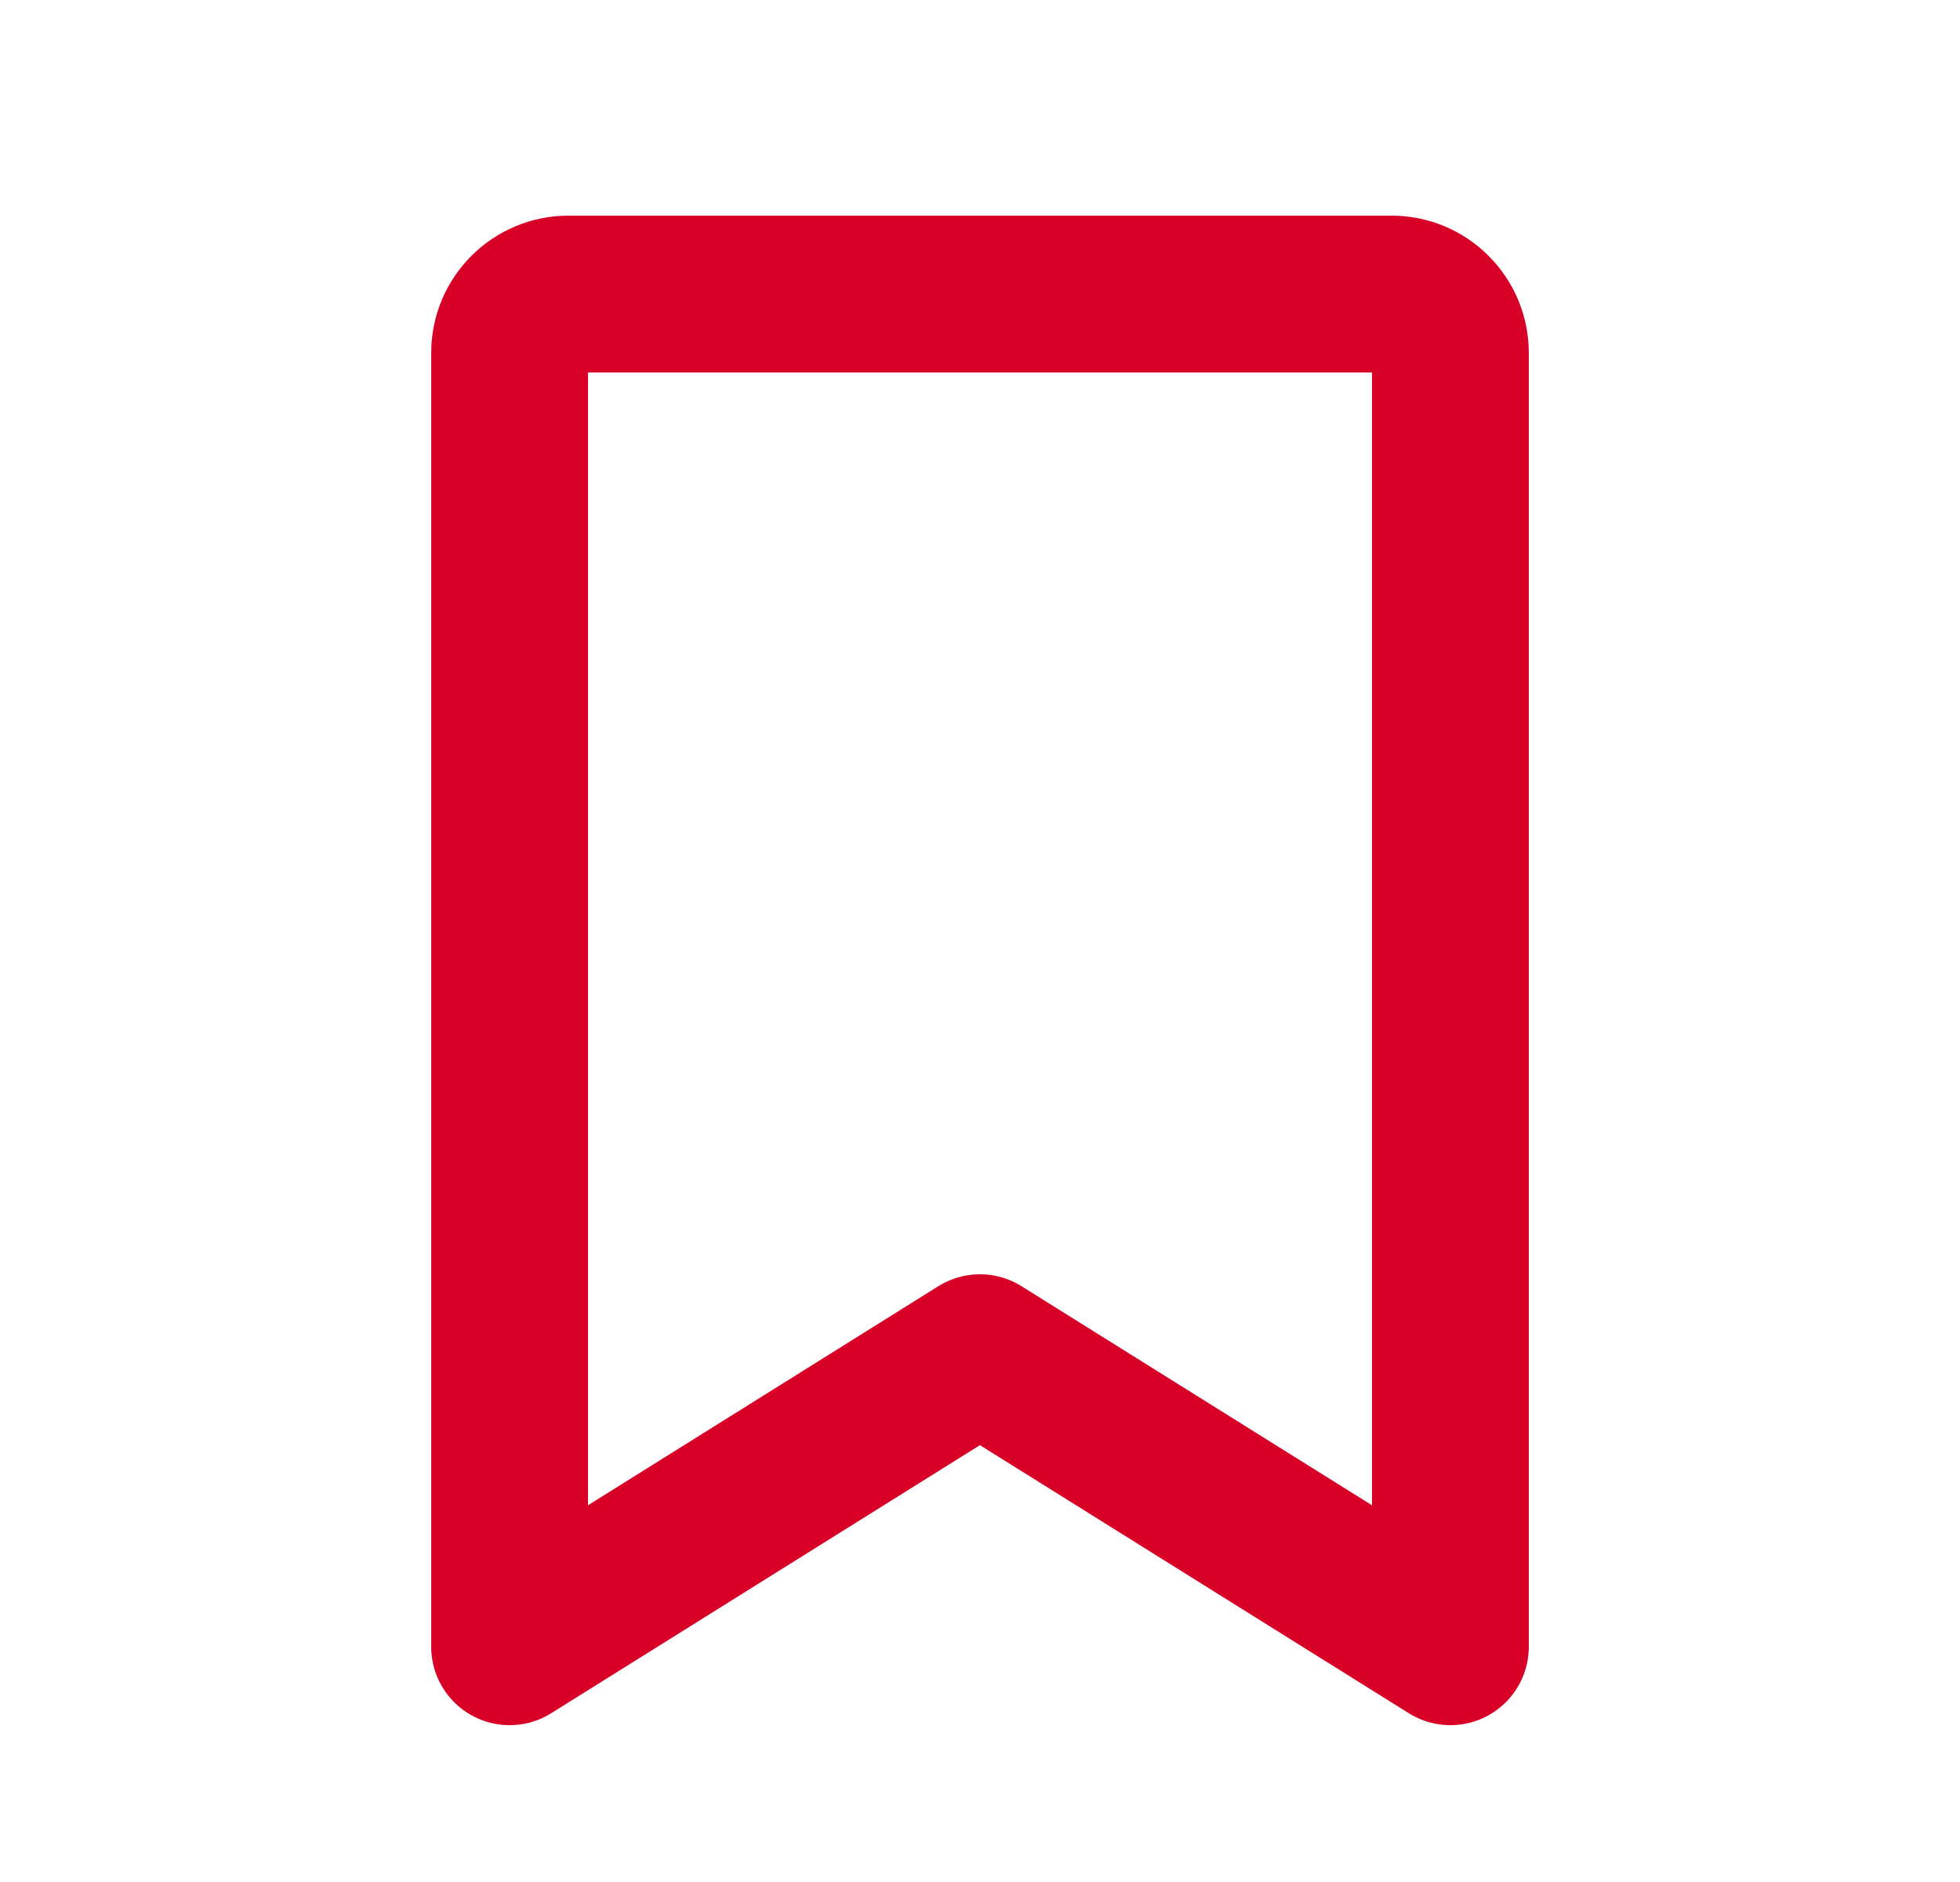 <svg width="25" height="24" viewBox="0 0 25 24" fill="none" xmlns="http://www.w3.org/2000/svg">
<path d="M18.5 21L12.499 17.25L6.5 21V4.5C6.5 4.301 6.579 4.11 6.72 3.97C6.86 3.829 7.051 3.75 7.25 3.75H17.75C17.949 3.75 18.14 3.829 18.28 3.97C18.421 4.11 18.5 4.301 18.5 4.5V21Z" stroke="#D90027" stroke-width="2" stroke-linecap="round" stroke-linejoin="round"/>
</svg>
